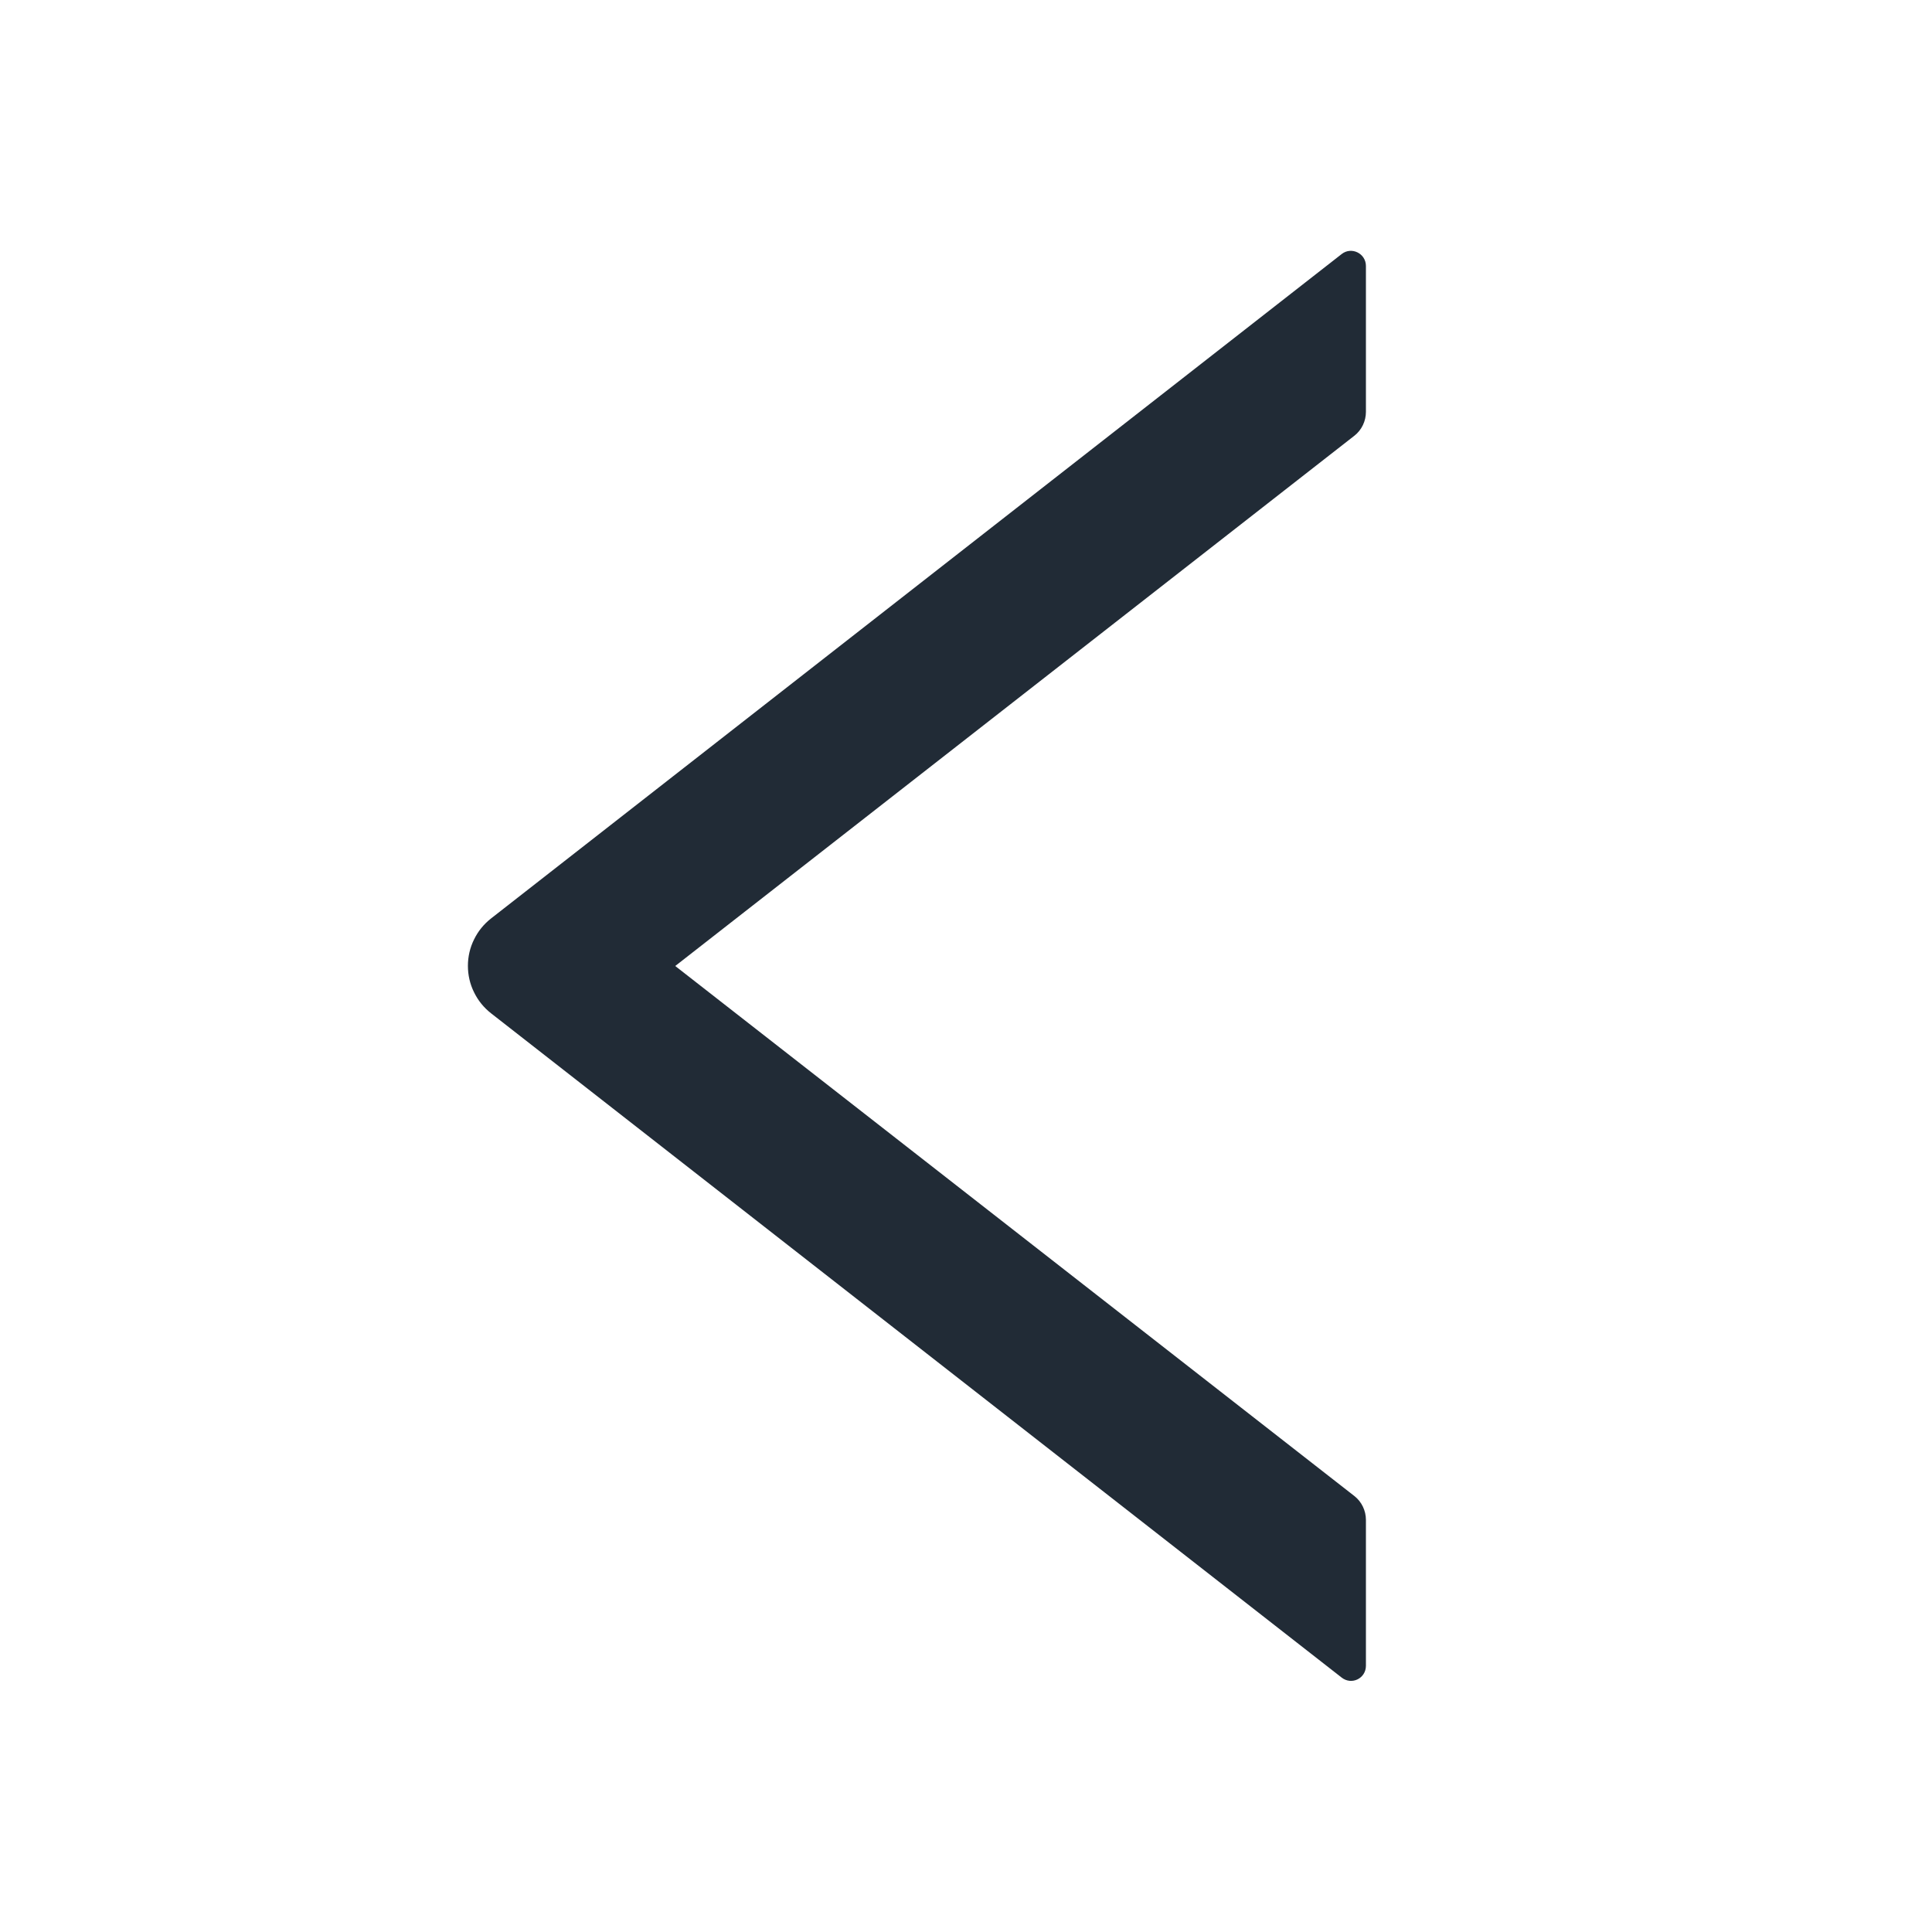 <svg width="16" height="16" viewBox="0 0 16 16" fill="none" xmlns="http://www.w3.org/2000/svg">
<path d="M11.312 3.411V2.203C11.312 2.098 11.192 2.04 11.111 2.104L4.067 7.606C4.007 7.653 3.959 7.712 3.926 7.78C3.892 7.848 3.875 7.923 3.875 7.999C3.875 8.075 3.892 8.15 3.926 8.218C3.959 8.286 4.007 8.345 4.067 8.392L11.111 13.893C11.194 13.958 11.312 13.9 11.312 13.795V12.587C11.312 12.511 11.277 12.437 11.217 12.39L5.592 8L11.217 3.608C11.277 3.561 11.312 3.487 11.312 3.411Z" fill="#212B36"/>
</svg>
